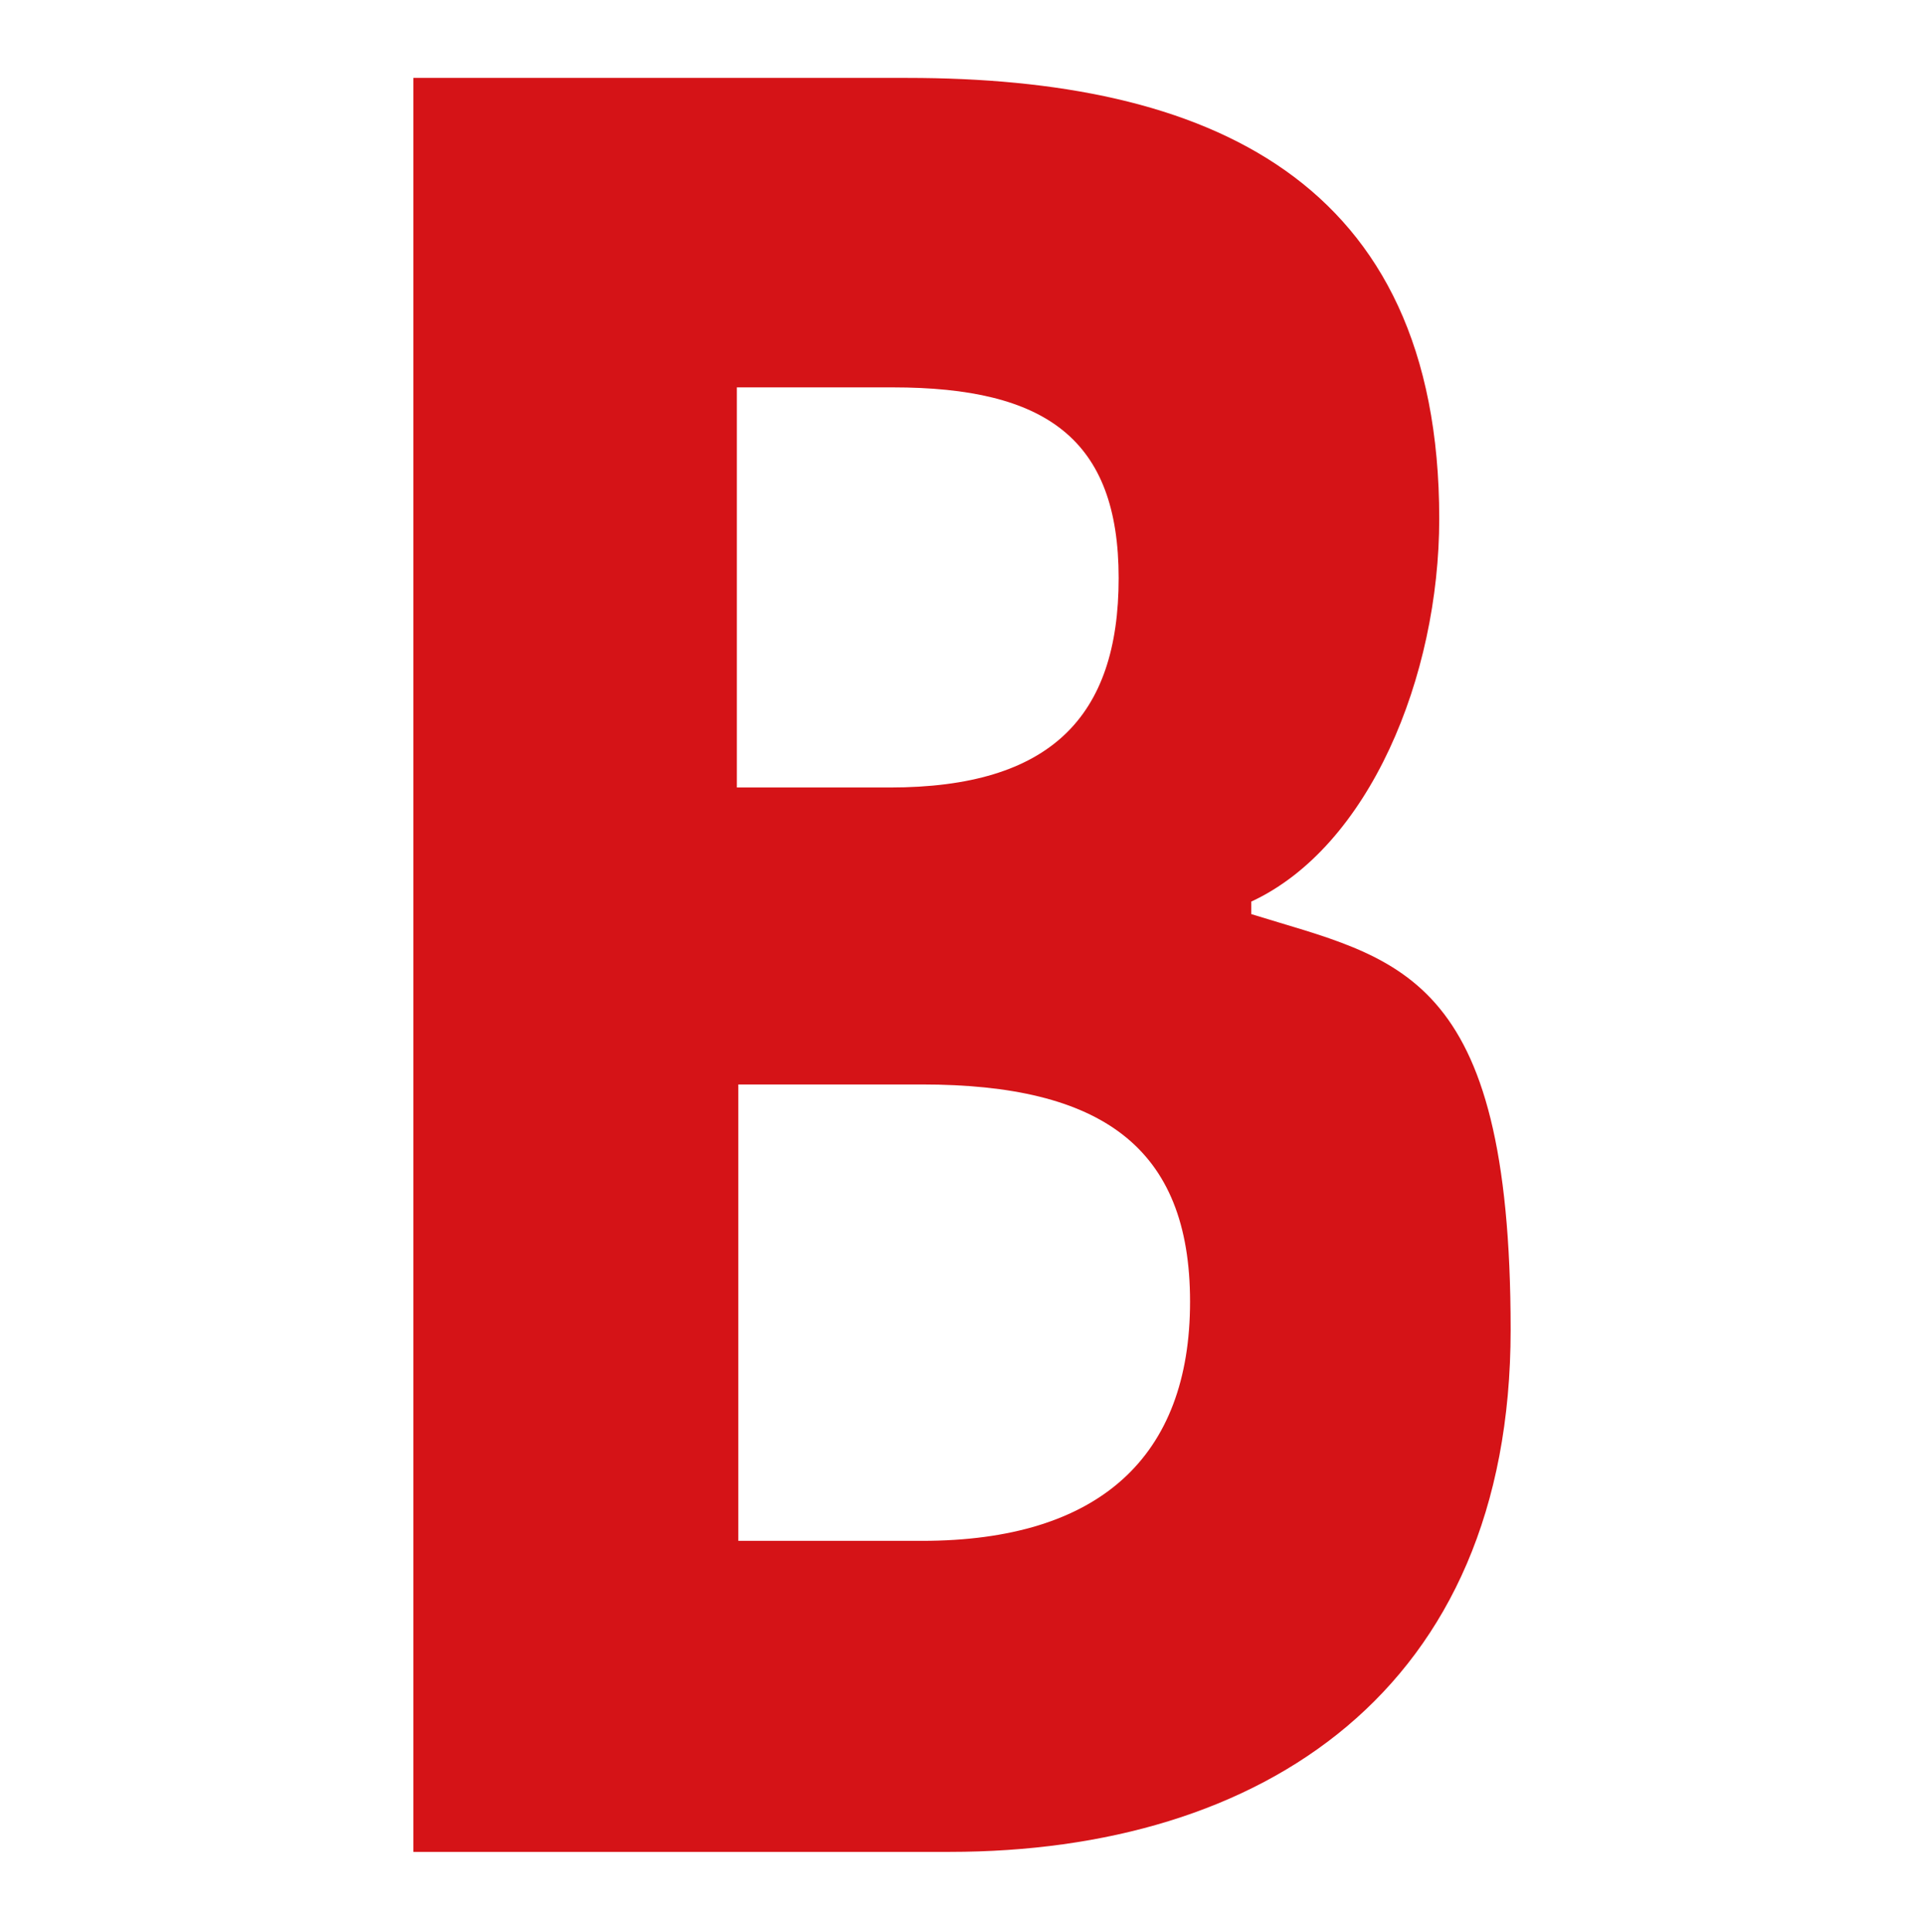 <svg width="256" height="257" viewBox="0 0 256 257" fill="none" xmlns="http://www.w3.org/2000/svg">
<path d="M166.487 121.4V119.944C182.193 112.667 191.499 90.002 191.499 69.002C191.499 23.673 160.477 10.366 120.729 10.366H55V246.365H126.352C167.845 246.365 201 224.949 201 176.917C201 128.885 185.876 127.638 166.487 121.608V121.4ZM98.238 51.535H118.79C139.149 51.535 148.843 58.397 148.843 76.903C148.843 95.409 139.73 104.765 118.402 104.765H98.044V51.535H98.238ZM122.668 204.987H98.238V144.272H122.668C146.517 144.272 158.344 152.589 158.344 173.174C158.344 193.759 146.323 204.987 122.668 204.987Z" fill="#D51317"/>
</svg>
